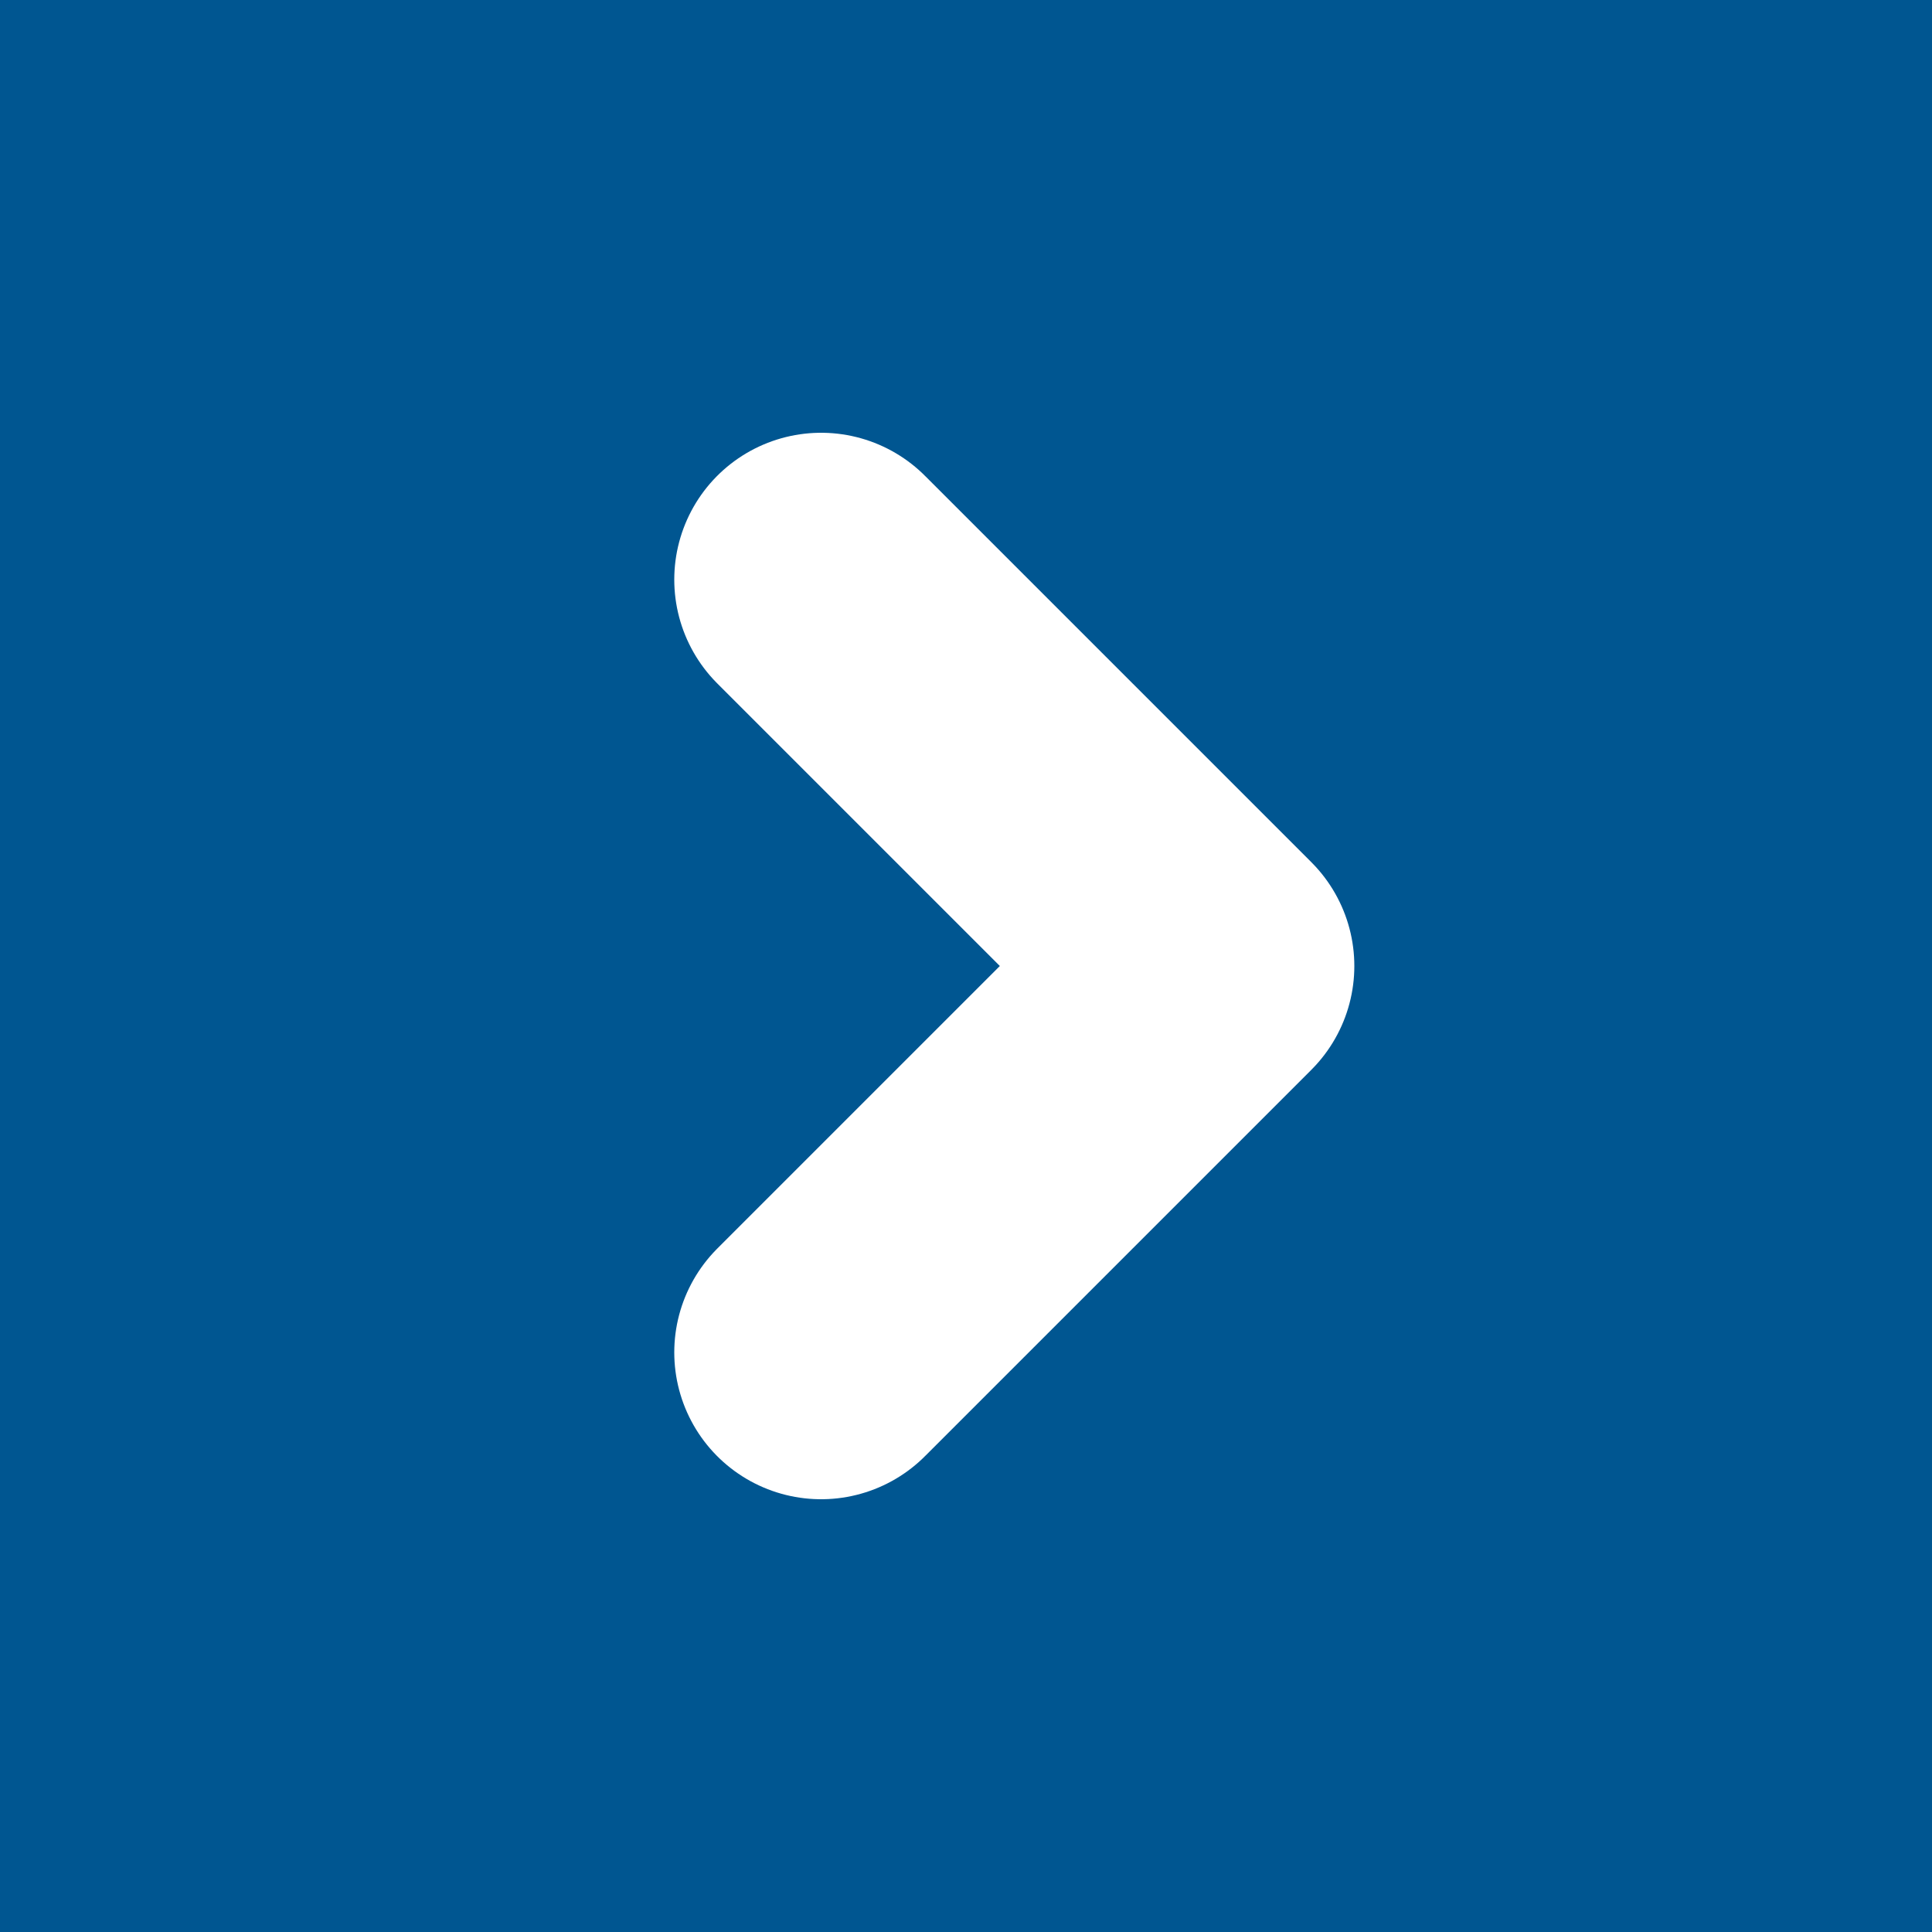 <?xml version="1.0" encoding="utf-8"?>
<!-- Generator: Adobe Illustrator 25.0.0, SVG Export Plug-In . SVG Version: 6.00 Build 0)  -->
<svg version="1.1" id="Layer_1" xmlns="http://www.w3.org/2000/svg" xmlns:xlink="http://www.w3.org/1999/xlink" x="0px" y="0px"
	 viewBox="0 0 40 40" style="enable-background:new 0 0 40 40;" xml:space="preserve">
<style type="text/css">
	.st0{fill:#005691;}
	.st1{fill:none;stroke:#FFFFFF;stroke-width:6.08;stroke-linecap:round;stroke-linejoin:round;}
</style>
<rect class="st0" width="40" height="40"/>
<polyline class="st1" points="17,12 25,20 17,28 "/>
</svg>
